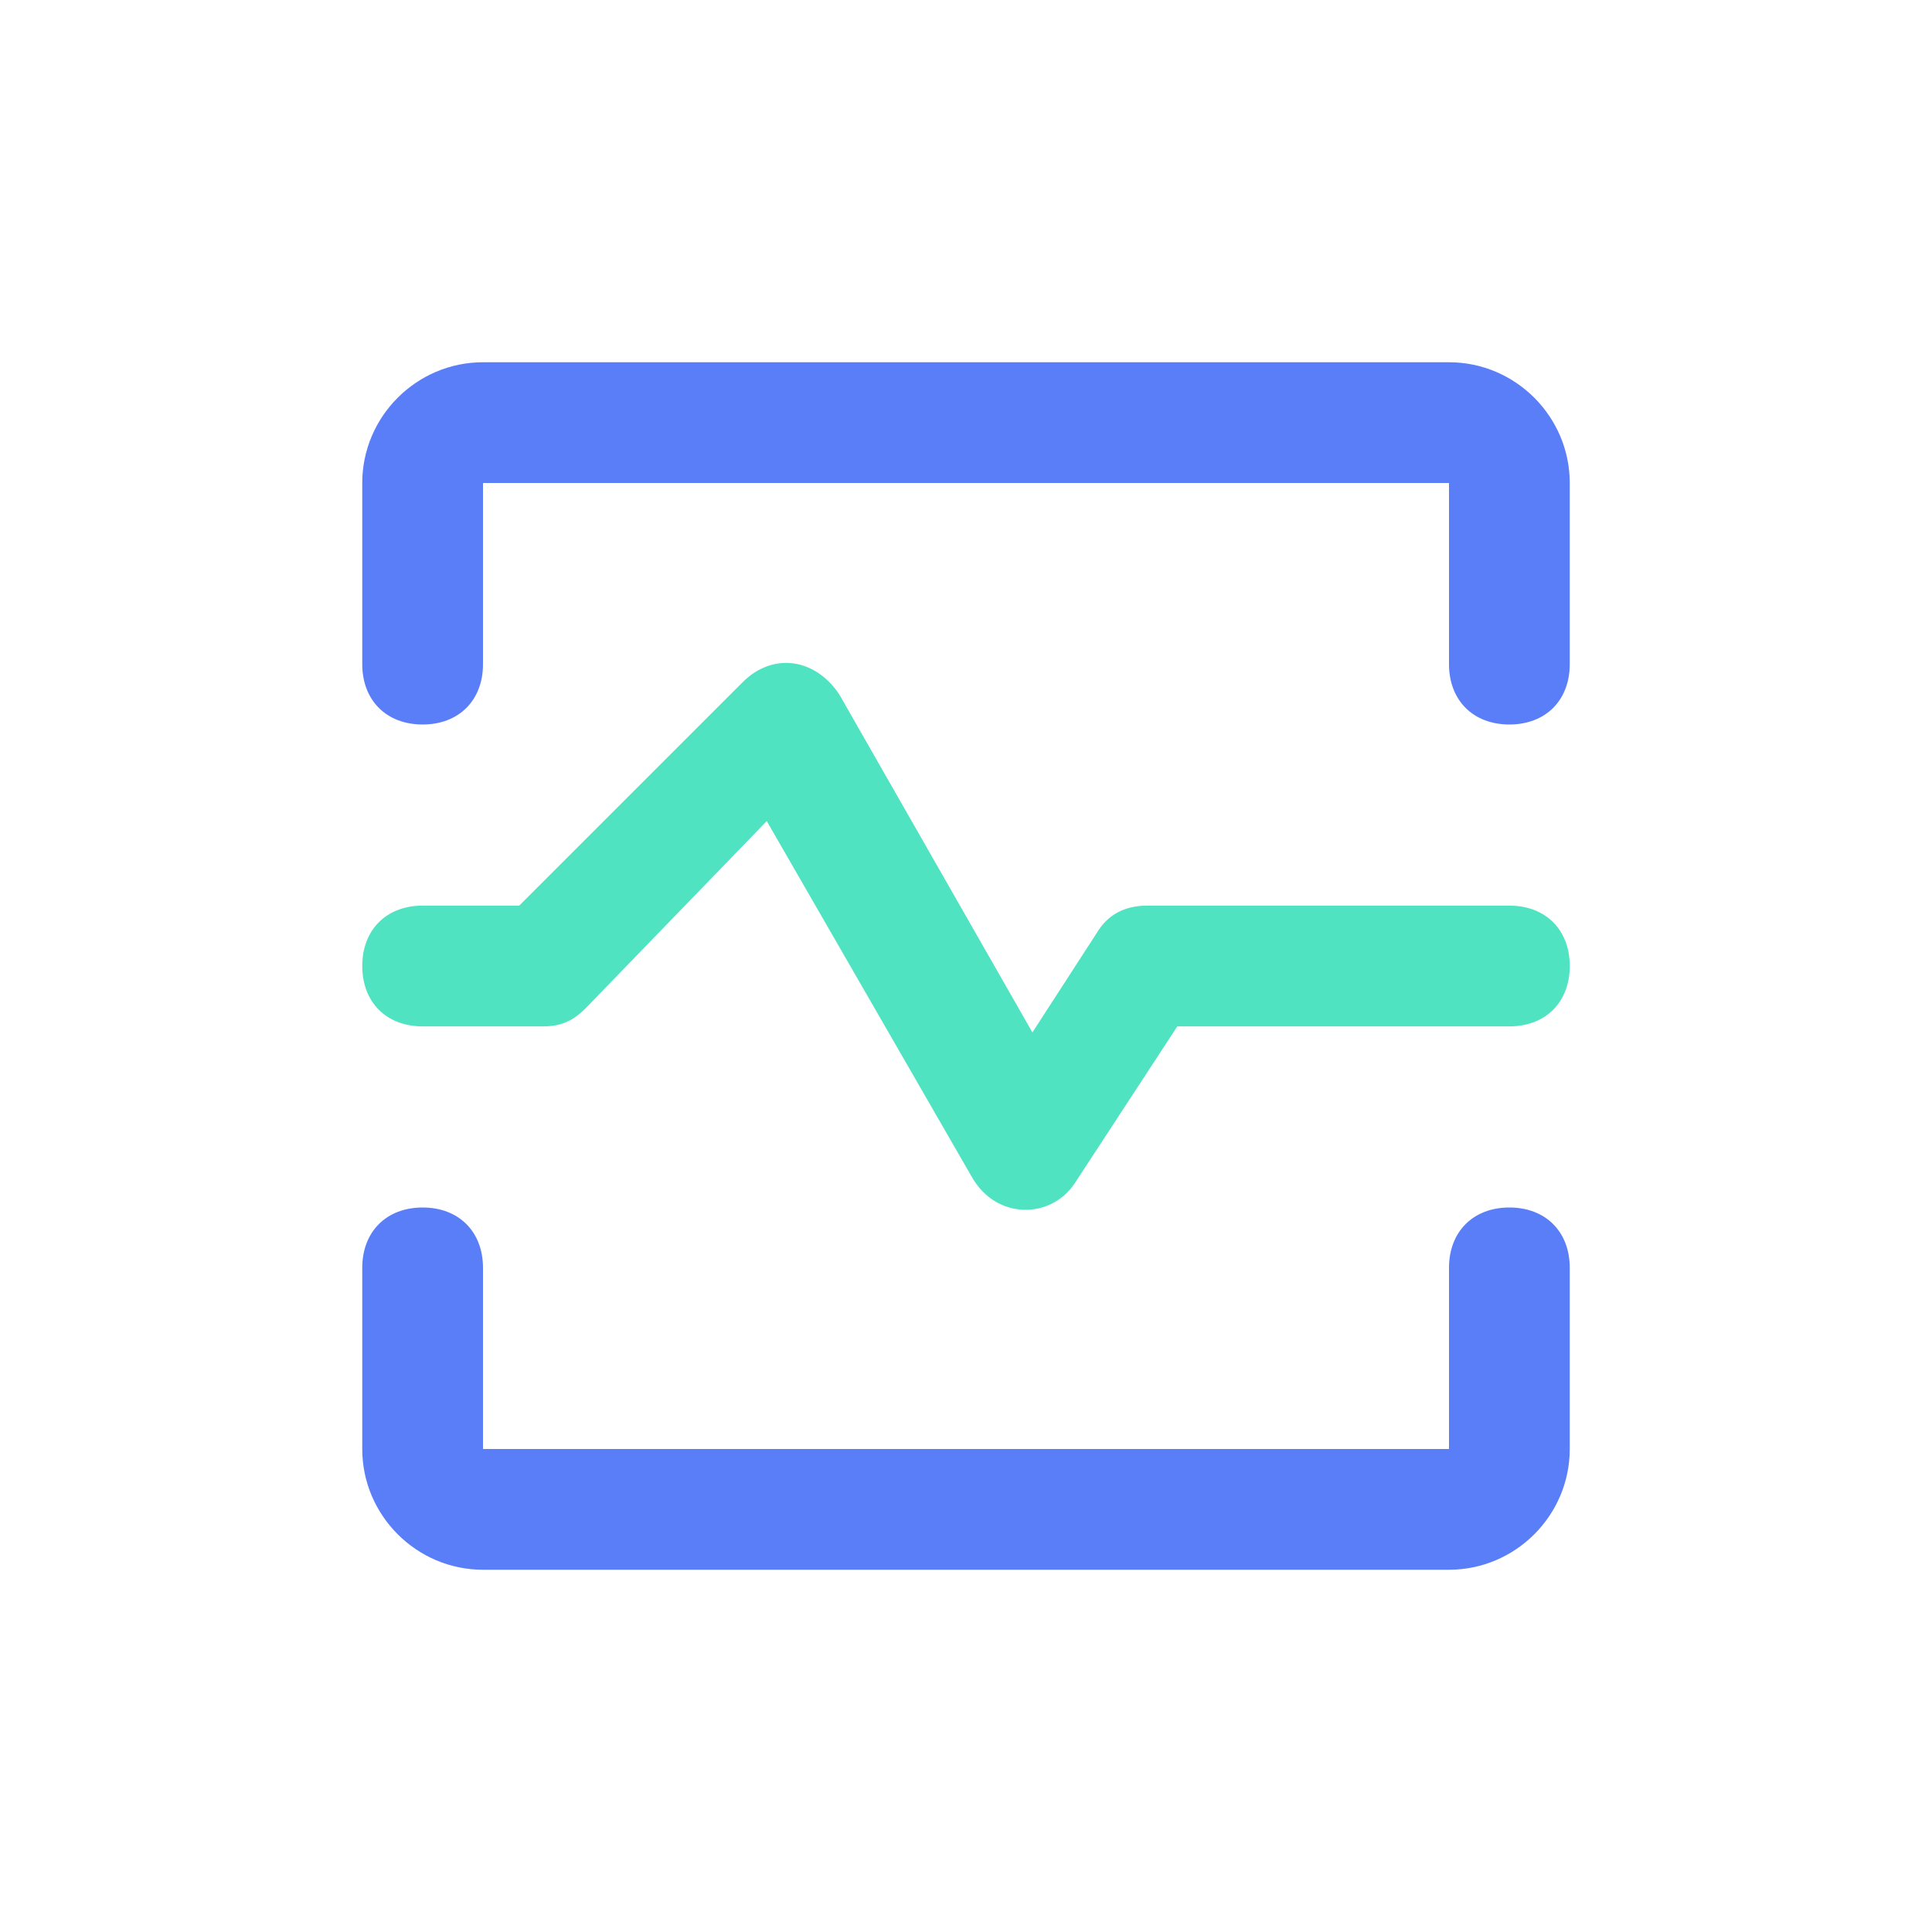 <?xml version="1.0" standalone="no"?><!DOCTYPE svg PUBLIC "-//W3C//DTD SVG 1.1//EN"
        "http://www.w3.org/Graphics/SVG/1.1/DTD/svg11.dtd">
<svg t="1616655109339" class="icon" viewBox="0 0 1024 1024" version="1.1" xmlns="http://www.w3.org/2000/svg" p-id="3151"
     width="200" height="200">
    <defs>
        <style type="text/css"></style>
    </defs>
    <path d="M256 352c0 19.2-12.8 32-32 32s-32-12.8-32-32V256c0-35.2 28.8-64 64-64h512c35.2 0 64 28.8 64 64v96c0 19.2-12.8 32-32 32s-32-12.8-32-32V256H256v96z m512 320c0-19.2 12.8-32 32-32s32 12.8 32 32v96c0 35.2-28.8 64-64 64H256c-35.2 0-64-28.8-64-64v-96c0-19.2 12.8-32 32-32s32 12.8 32 32v96h512v-96z"
          fill="#597EF7" p-id="3152"></path>
    <path d="M310.4 534.4c-6.4 6.4-12.8 9.6-22.4 9.6H224c-19.2 0-32-12.8-32-32s12.8-32 32-32h51.2l118.4-118.4c16-16 38.4-12.8 51.2 6.4l102.4 179.2 35.2-54.4c6.4-9.6 16-12.8 25.6-12.8h192c19.2 0 32 12.8 32 32s-12.8 32-32 32h-176l-54.4 83.2c-12.8 19.2-41.6 19.2-54.4-3.2l-108.8-188.8-96 99.2z"
          fill="#50E3C2" p-id="3153"></path>
</svg>
